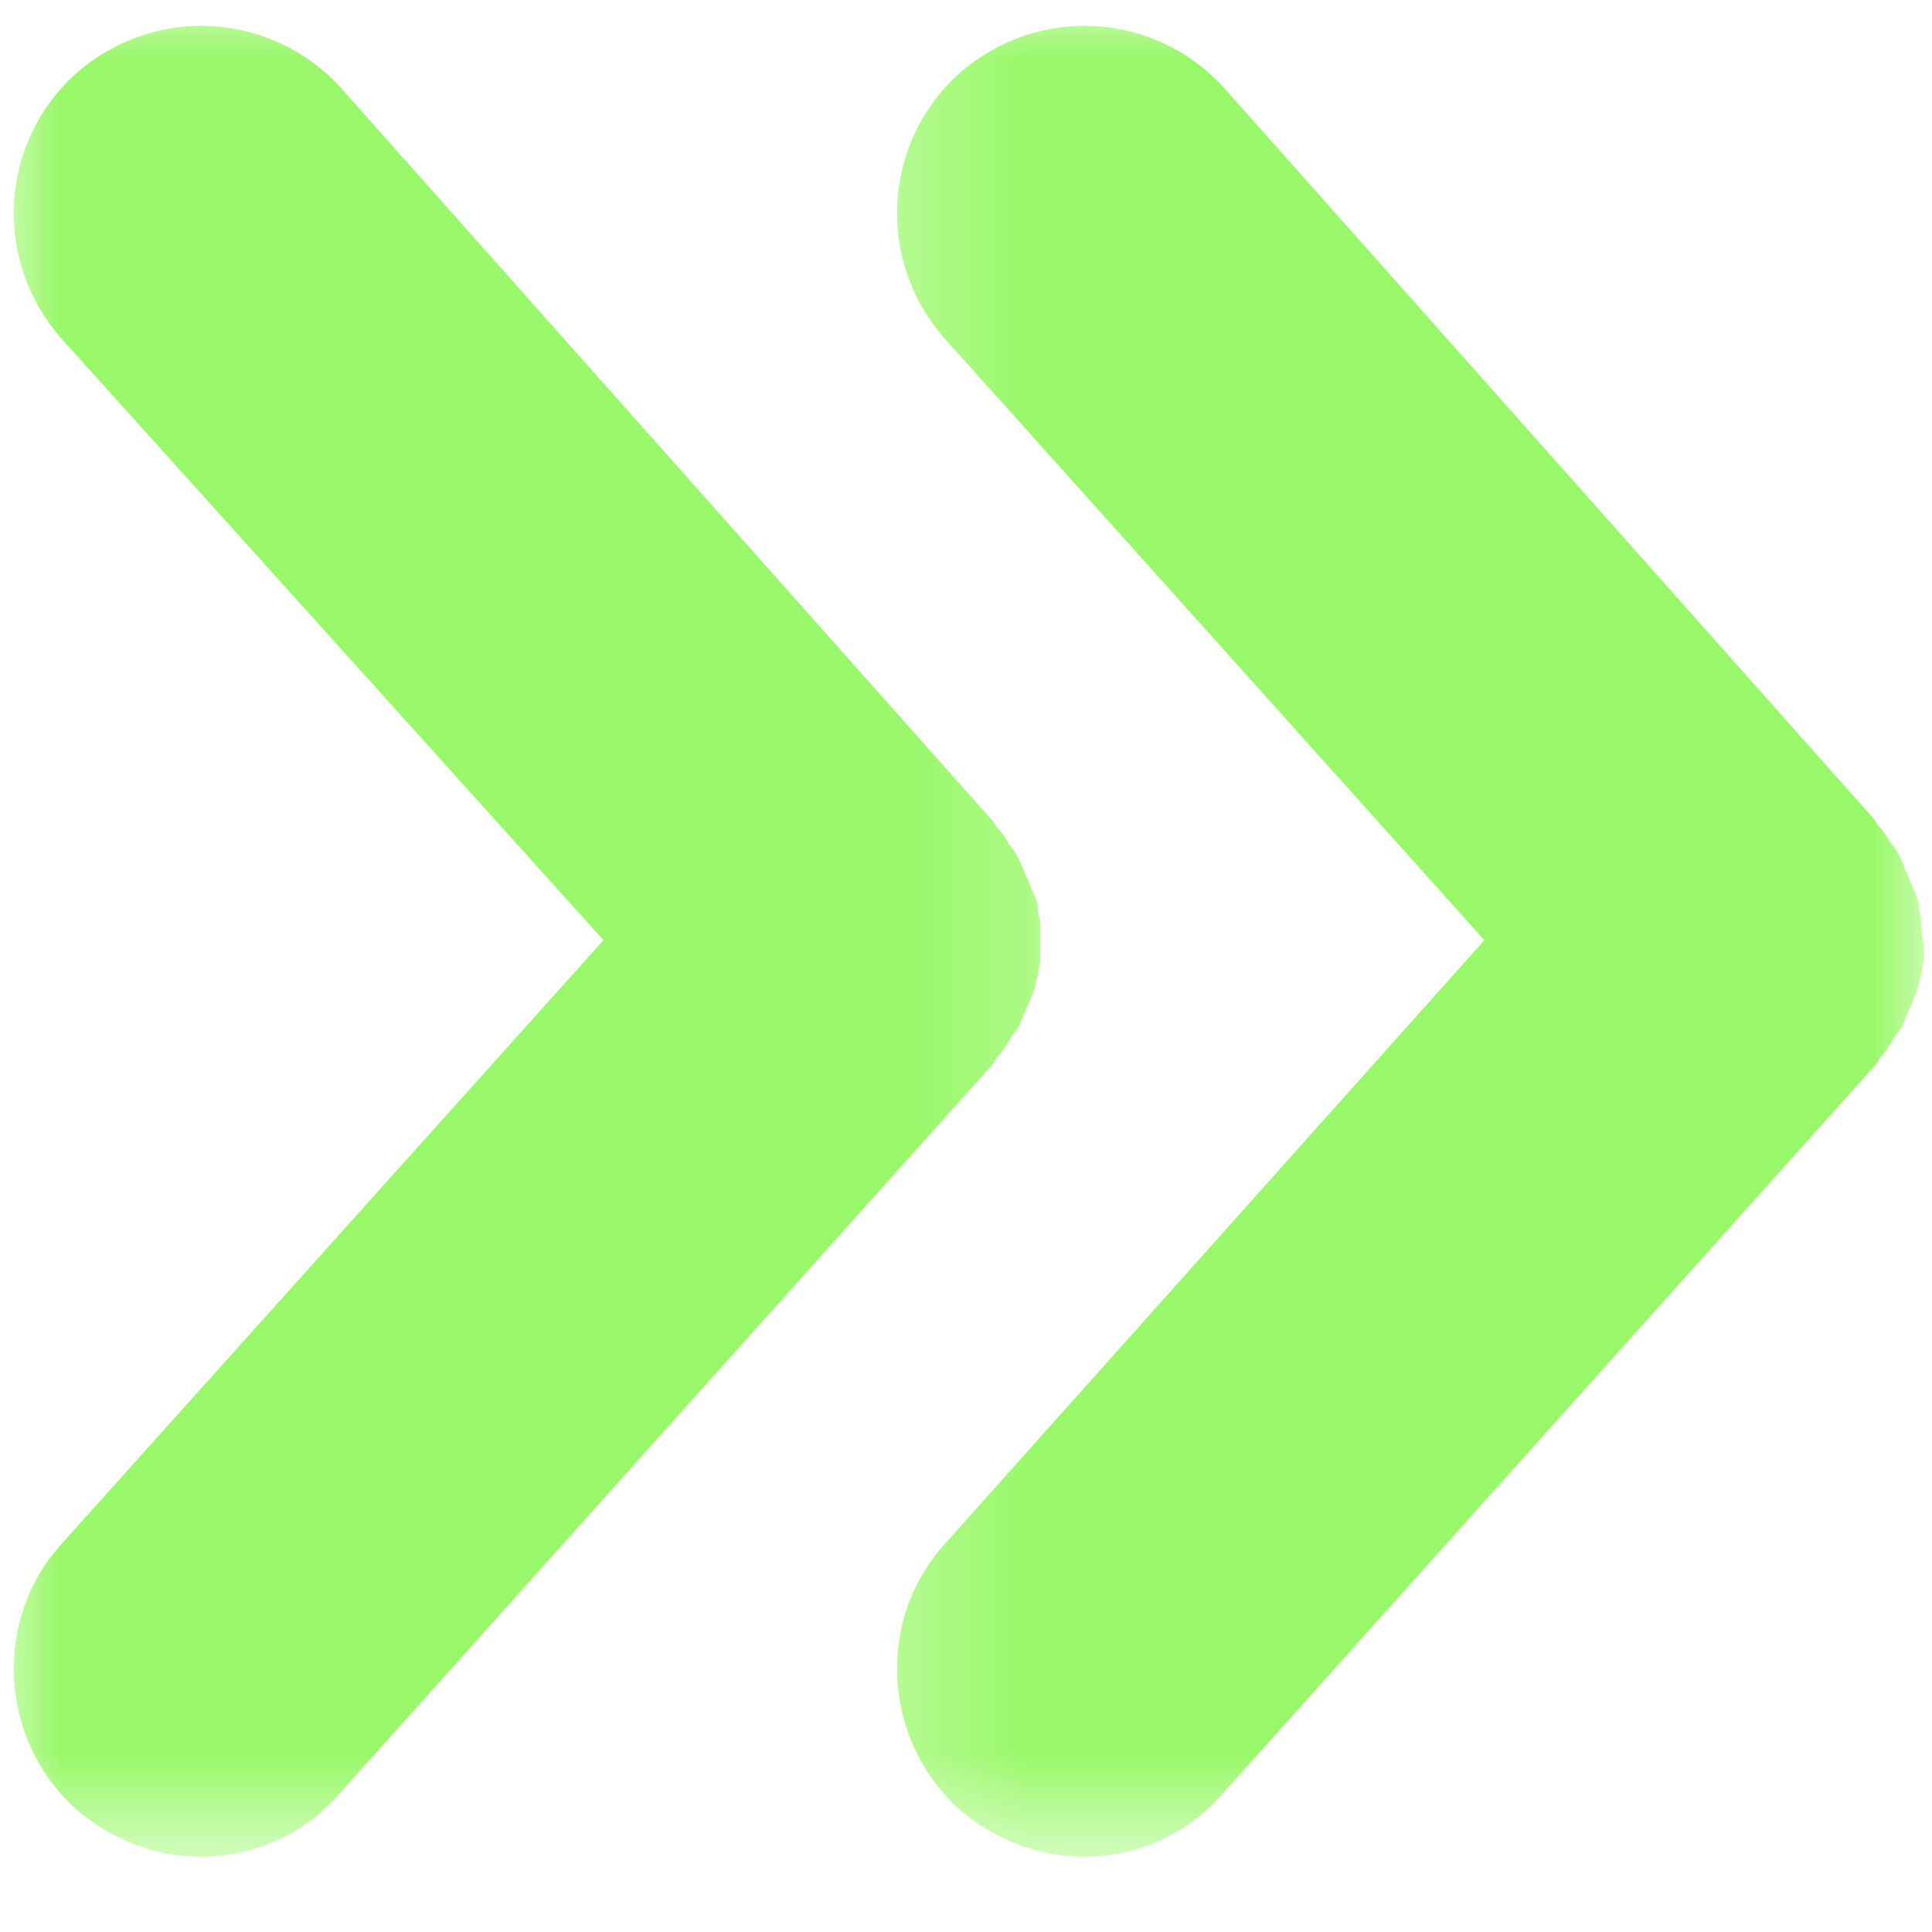 <svg width="16" height="16" viewBox="0 0 16 16" fill="none" xmlns="http://www.w3.org/2000/svg">
<mask id="mask0_1579_197" style="mask-type:luminance" maskUnits="userSpaceOnUse" x="7" y="0" width="9" height="16">
<path d="M7.245 0H16V15.355H7.245V0Z" fill="white"/>
</mask>
<g mask="url(#mask0_1579_197)">
<path d="M15.91 7.648C15.91 7.588 15.89 7.549 15.89 7.509C15.89 7.47 15.871 7.411 15.851 7.371C15.831 7.332 15.812 7.272 15.792 7.232C15.772 7.193 15.753 7.134 15.733 7.094C15.712 7.055 15.692 7.015 15.653 6.975C15.633 6.936 15.594 6.877 15.555 6.837C15.535 6.818 15.535 6.798 15.515 6.778L10.137 0.728C9.564 0.096 8.595 0.036 7.943 0.609C7.311 1.182 7.251 2.152 7.824 2.804L12.293 7.786L7.824 12.787C7.251 13.42 7.311 14.409 7.943 14.982C8.24 15.24 8.615 15.377 8.971 15.377C9.406 15.377 9.821 15.2 10.117 14.863L15.535 8.815C15.555 8.795 15.555 8.774 15.574 8.754C15.614 8.715 15.633 8.676 15.673 8.616C15.692 8.577 15.733 8.538 15.753 8.498C15.772 8.458 15.792 8.399 15.812 8.359C15.831 8.32 15.851 8.261 15.871 8.222C15.89 8.181 15.89 8.122 15.91 8.082C15.91 8.043 15.93 7.984 15.93 7.945C15.93 7.905 15.93 7.845 15.93 7.806C15.91 7.727 15.91 7.688 15.91 7.648Z" fill="#99F869"/>
</g>
<mask id="mask1_1579_197" style="mask-type:luminance" maskUnits="userSpaceOnUse" x="0" y="0" width="9" height="16">
<path d="M0 0H8.819V15.355H0V0Z" fill="white"/>
</mask>
<g mask="url(#mask1_1579_197)">
<path d="M8.26 8.754C8.299 8.715 8.319 8.676 8.358 8.616C8.378 8.577 8.417 8.538 8.437 8.498C8.458 8.458 8.477 8.399 8.497 8.359C8.517 8.32 8.537 8.261 8.556 8.222C8.576 8.181 8.576 8.122 8.596 8.082C8.596 8.043 8.615 7.984 8.615 7.945C8.615 7.905 8.615 7.845 8.615 7.806C8.615 7.766 8.615 7.707 8.615 7.668C8.615 7.608 8.596 7.568 8.596 7.529C8.596 7.489 8.576 7.43 8.556 7.391C8.537 7.352 8.517 7.291 8.497 7.252C8.477 7.213 8.458 7.154 8.437 7.114C8.417 7.075 8.397 7.035 8.358 6.995C8.338 6.955 8.299 6.896 8.26 6.857C8.24 6.837 8.24 6.818 8.22 6.798L2.823 0.728C2.249 0.096 1.281 0.036 0.629 0.609C-0.005 1.182 -0.064 2.152 0.509 2.804L4.998 7.786L0.509 12.787C-0.064 13.42 -0.005 14.409 0.629 14.982C0.925 15.24 1.301 15.377 1.656 15.377C2.092 15.377 2.506 15.2 2.803 14.863L8.22 8.815C8.24 8.795 8.24 8.774 8.26 8.754Z" fill="#99F869"/>
</g>
</svg>
